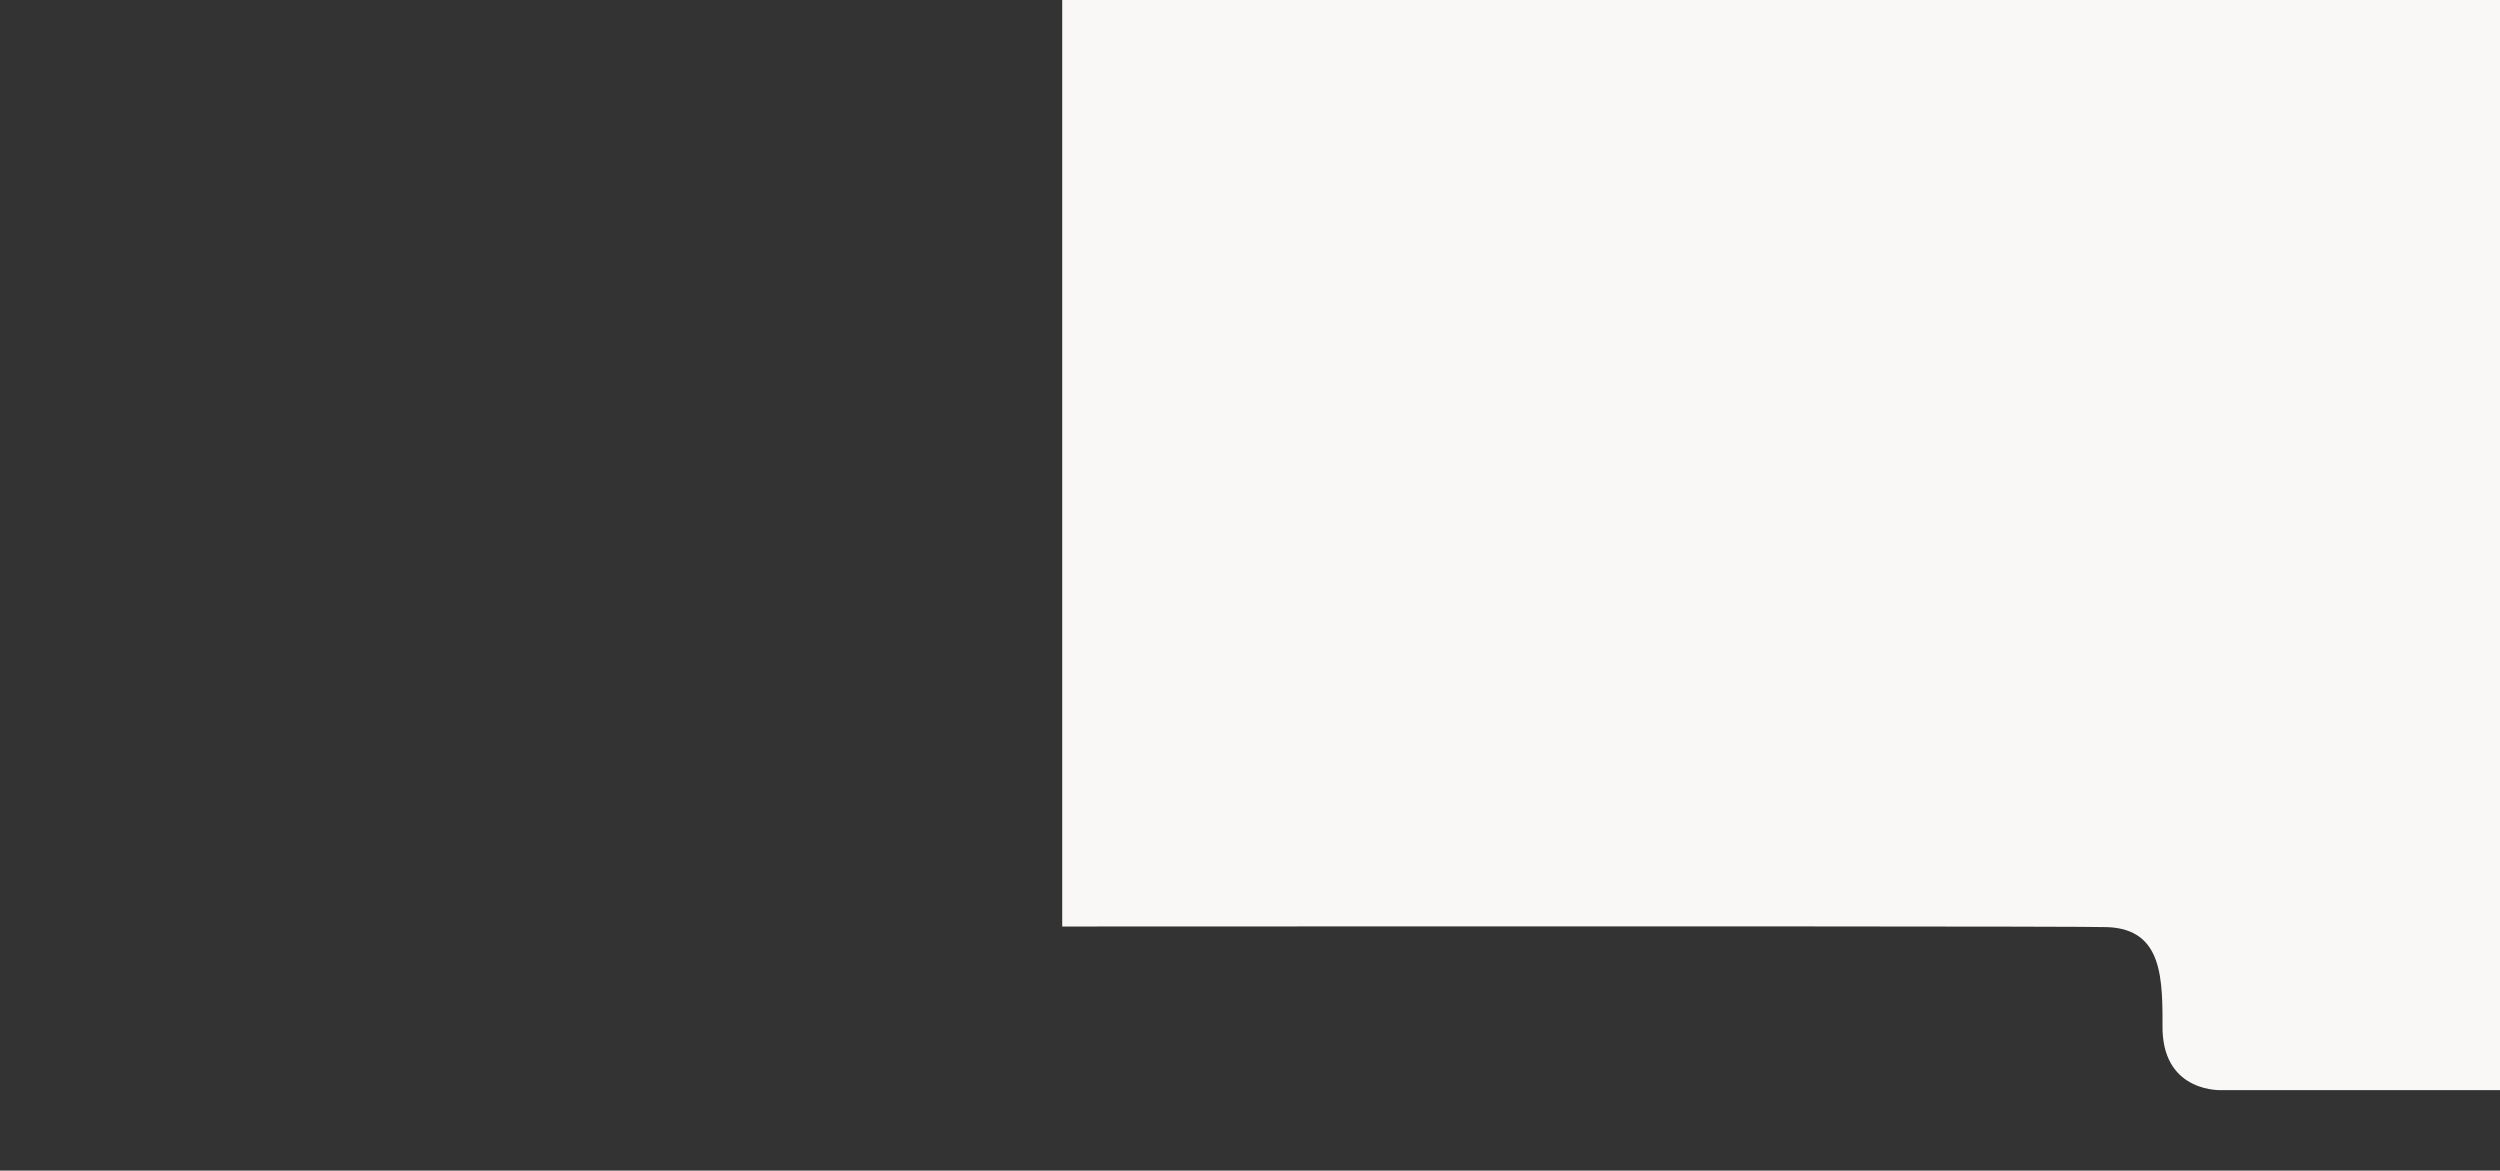 <?xml version="1.0" encoding="UTF-8"?>
<svg id="_圖層_1" data-name="圖層 1" xmlns="http://www.w3.org/2000/svg" viewBox="0 0 1920 899">
  <rect x="0" y="0" width="1920" height="899" fill="#333333" stroke="none"/>
  <defs>
    <style>
      .cls-1 {
        fill: #f9f8f6;
      }
    </style>
  </defs>
  <path class="cls-1" d="M1660.83,791.54c0-38.91.85-77.82-42.29-79.51-16.33-.64-369.77-.67-802.75-.47V0h1104.22v837.22h-213.49s-43.99,2.54-45.68-45.68Z"/>
</svg>